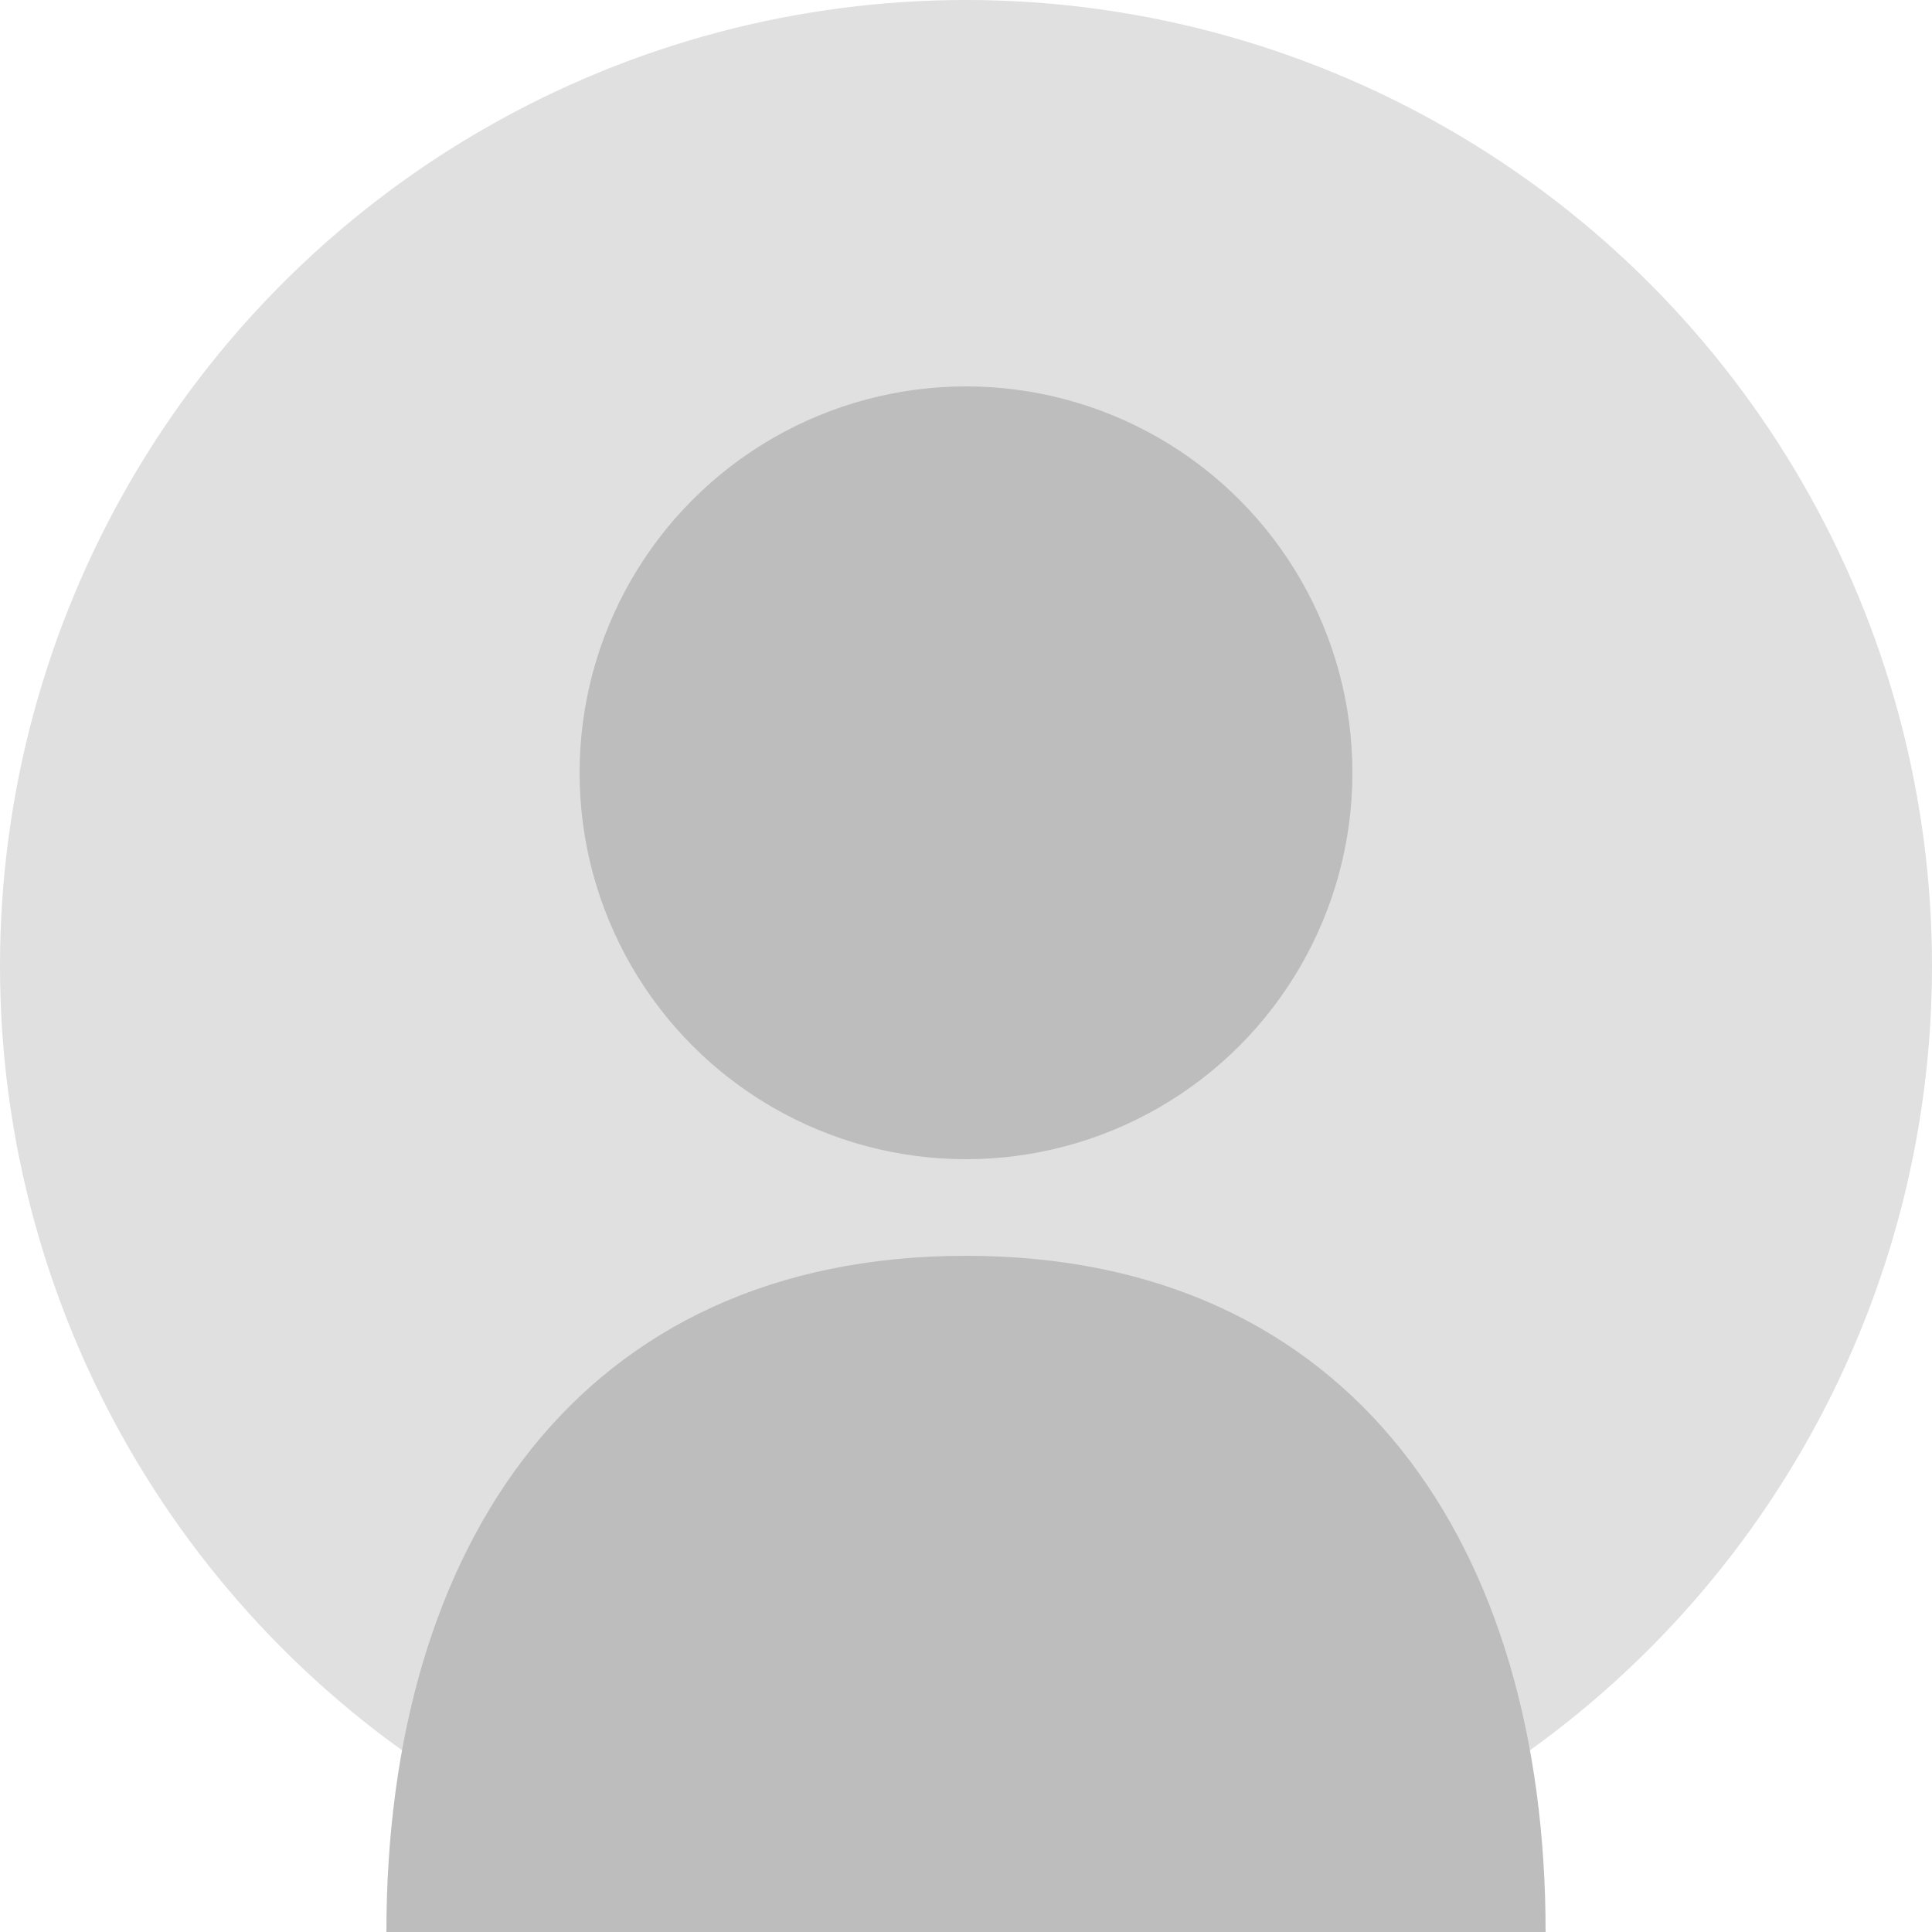 <svg xmlns="http://www.w3.org/2000/svg" viewBox="0 0 100 100" width="100" height="100">
  <circle cx="50" cy="50" r="50" fill="#e0e0e0"/>
  <circle cx="50" cy="40" r="20" fill="#bdbdbd"/>
  <path d="M50 65 C 30 65 20 80 20 100 L 80 100 C 80 80 70 65 50 65" fill="#bdbdbd"/>
</svg>